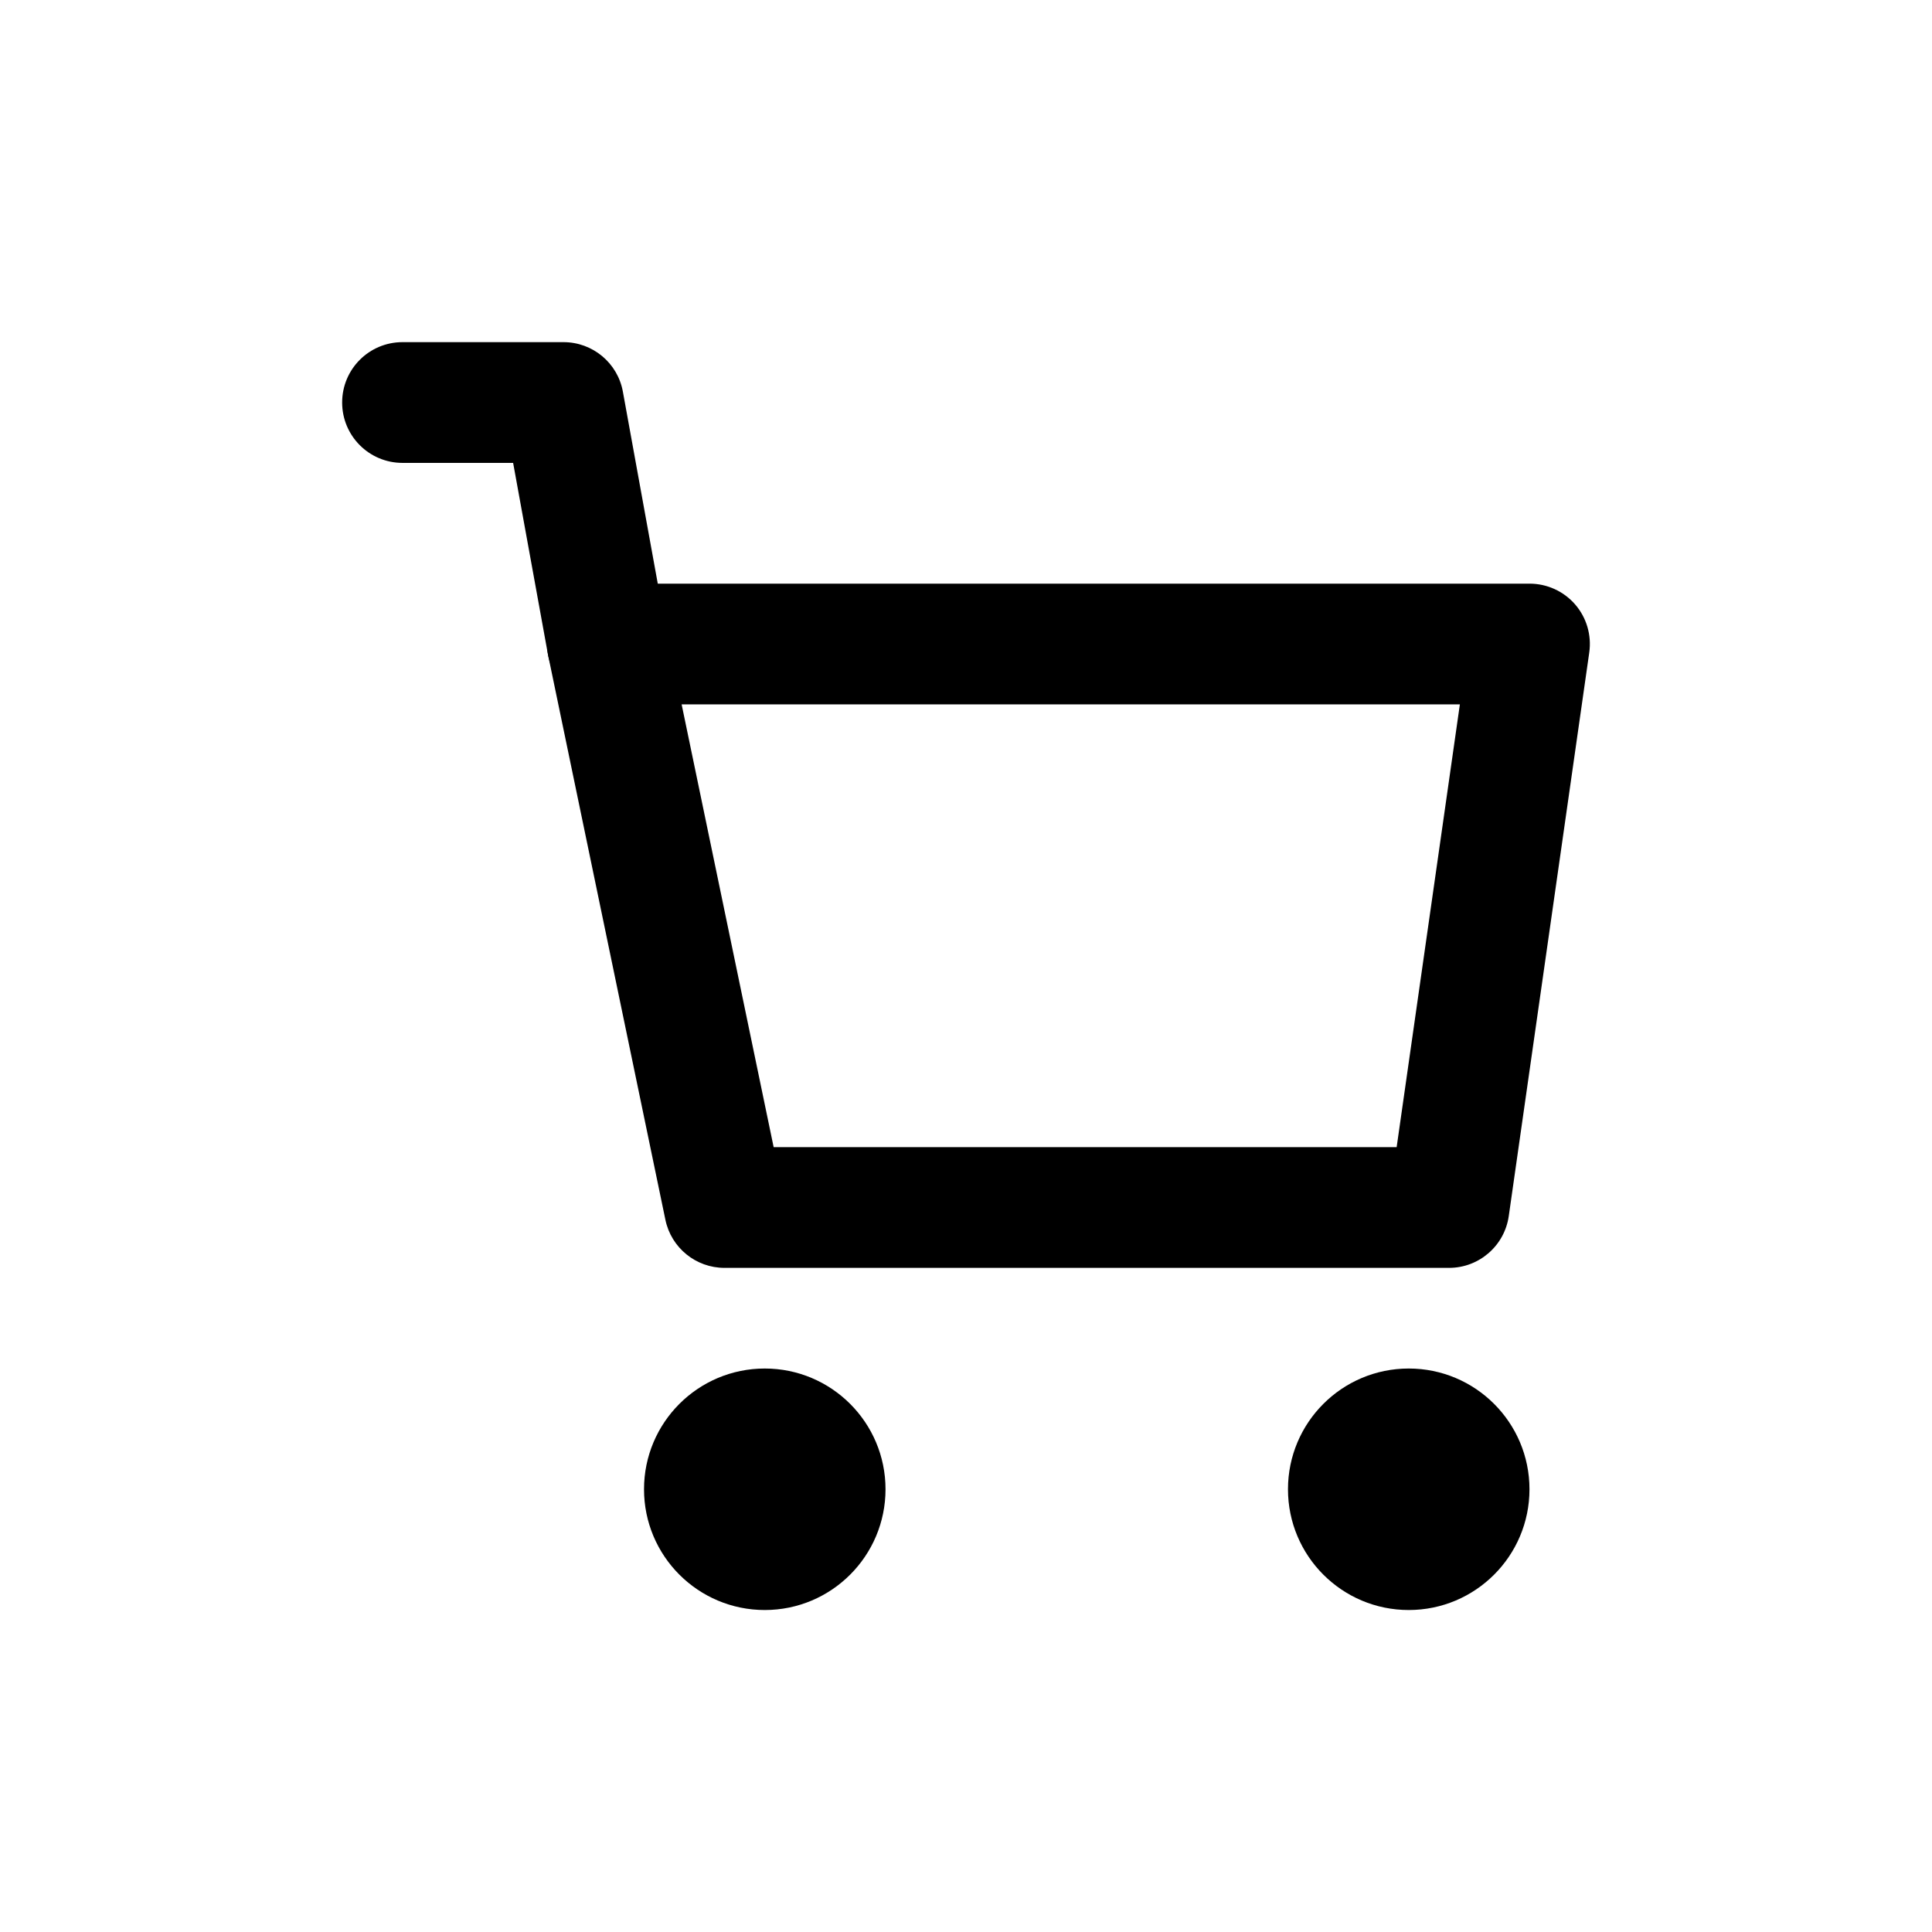 <svg xmlns="http://www.w3.org/2000/svg" viewBox="0 0 32 32" fill="none" width="32" height="32" aria-hidden="true" focusable="false">
<circle cx="12.667" cy="24.667" r="2" fill="currentColor"></circle>
<circle cx="23.333" cy="24.667" r="2" fill="currentColor"></circle>
<path fill-rule="evenodd" clip-rule="evenodd" d="M9.285 10.036C9.475 9.802 9.76 9.667 10.061 9.667H25.333C25.623 9.667 25.899 9.792 26.089 10.011C26.279 10.23 26.364 10.521 26.323 10.808L24.99 20.141C24.92 20.634 24.498 21 24 21H12C11.526 21 11.117 20.667 11.021 20.203L9.082 10.87C9.02 10.575 9.095 10.269 9.285 10.036ZM11.29 11.667L12.814 19H23.133L24.18 11.667H11.29Z" fill="currentColor"></path>
<path fill-rule="evenodd" clip-rule="evenodd" d="M5.667 6.667C5.667 6.114 6.114 5.667 6.667 5.667H9.333C9.817 5.667 10.231 6.012 10.317 6.488L11.044 10.488C11.143 11.031 10.783 11.552 10.239 11.65C9.696 11.749 9.176 11.389 9.077 10.846L8.499 7.667H6.667C6.114 7.667 5.667 7.219 5.667 6.667Z" fill="currentColor"></path>
</svg>